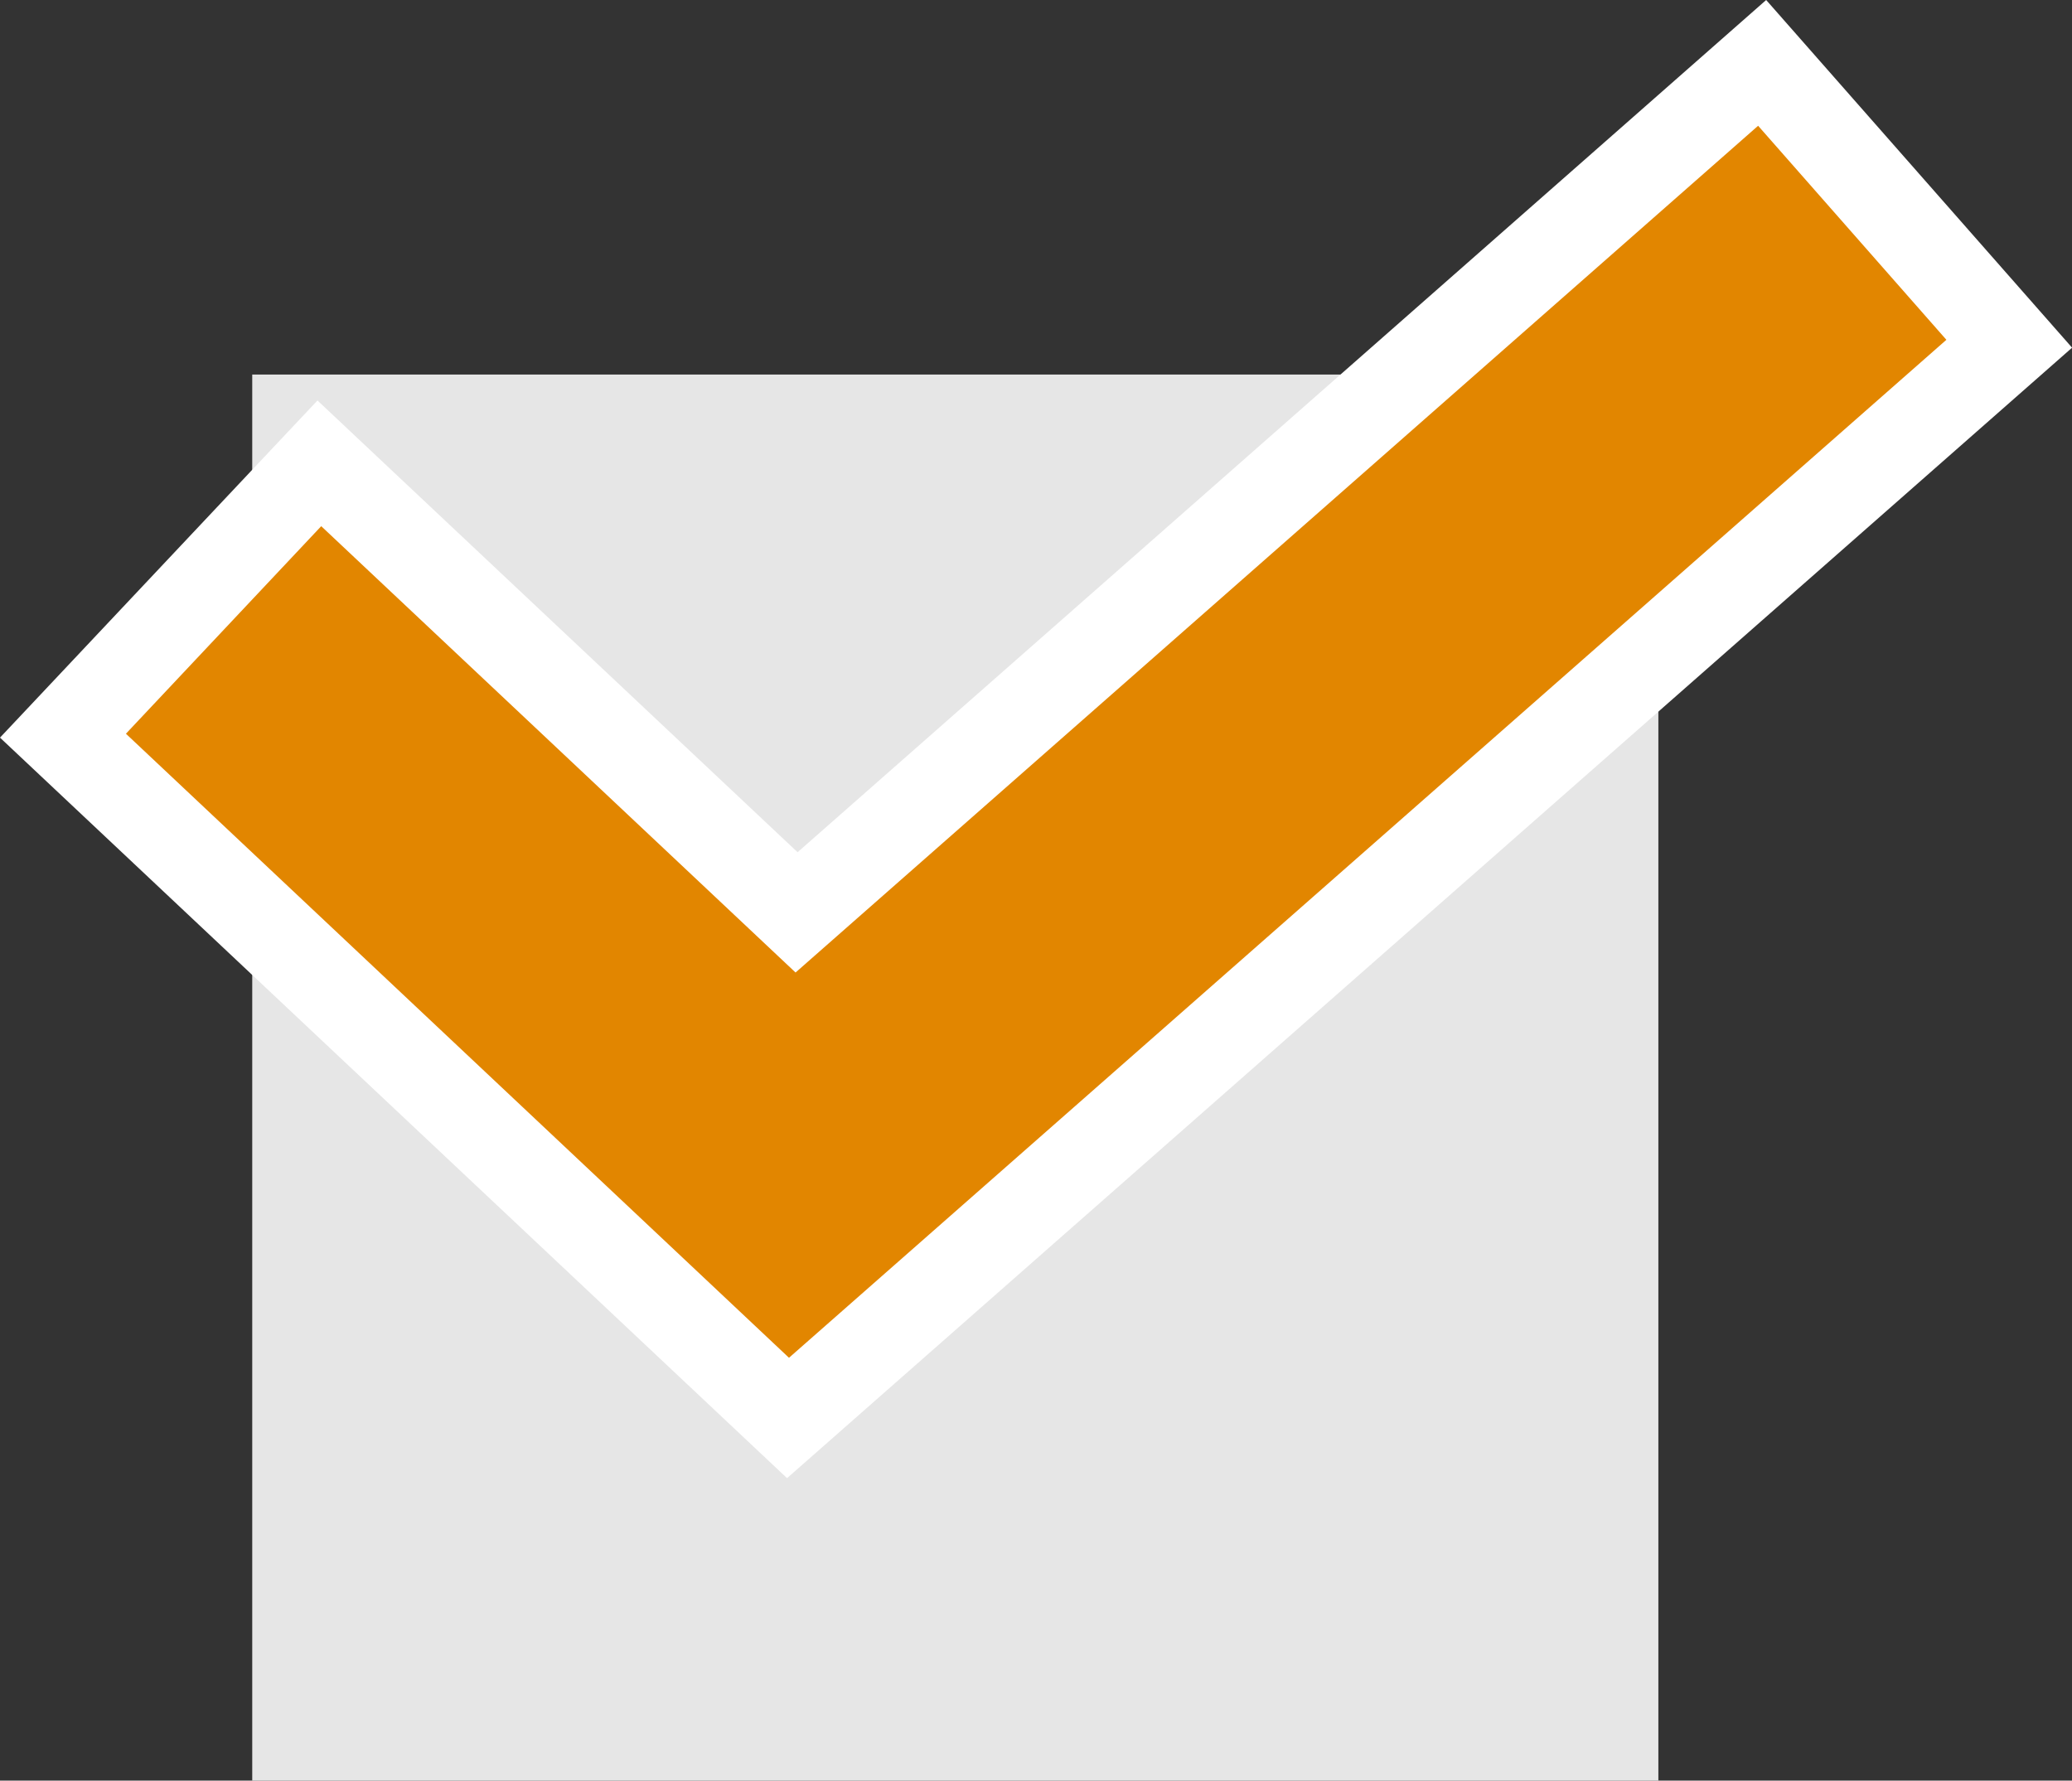 <svg id="グループ_201" data-name="グループ 201" xmlns="http://www.w3.org/2000/svg" width="26.524" height="22.795" viewBox="0 0 26.524 22.795">
  <rect x="0" y="0" width="26.524" height="22.795" fill="#333333" stroke="none"/>
  <g id="グループ_199" data-name="グループ 199" transform="translate(3.234 4.8)">
    <rect id="長方形_168" data-name="長方形 168" width="14.347" height="14.347" transform="translate(1.824 1.824)" fill="#e6e6e6"/>
    <path id="パス_3635" data-name="パス 3635" d="M32.175,39.045h-18v-18h18v18ZM17.829,35.4h10.7V24.7h-10.7Z" transform="translate(-14.18 -21.05)" fill="#e6e6e6"/>
  </g>
  <g id="グループ_200" data-name="グループ 200">
    <path id="パス_3636" data-name="パス 3636" d="M15.558,22.832,7.07,14.843l2.5-2.657L15.642,17.9,27.964,7.06,30.374,9.8Z" transform="translate(-5.458 -5.45)" fill="#229b3b"/>
    <path id="パス_3637" data-name="パス 3637" d="M10.075,18.923,0,9.443,4.064,5.127,10.21,10.91,22.609,0l3.916,4.451ZM3.225,9.345l6.9,6.5,13.181-11.6-.9-1.026L10.16,13.993l-6-5.644Z" fill="#fff"/>
  </g>
  <path id="パス_3638" data-name="パス 3638" d="M15.558,22.832,7.07,14.843l2.5-2.657L15.642,17.9,27.964,7.06,30.374,9.8Z" transform="translate(-5.458 -5.45)" fill="#e28600"/>
</svg>
